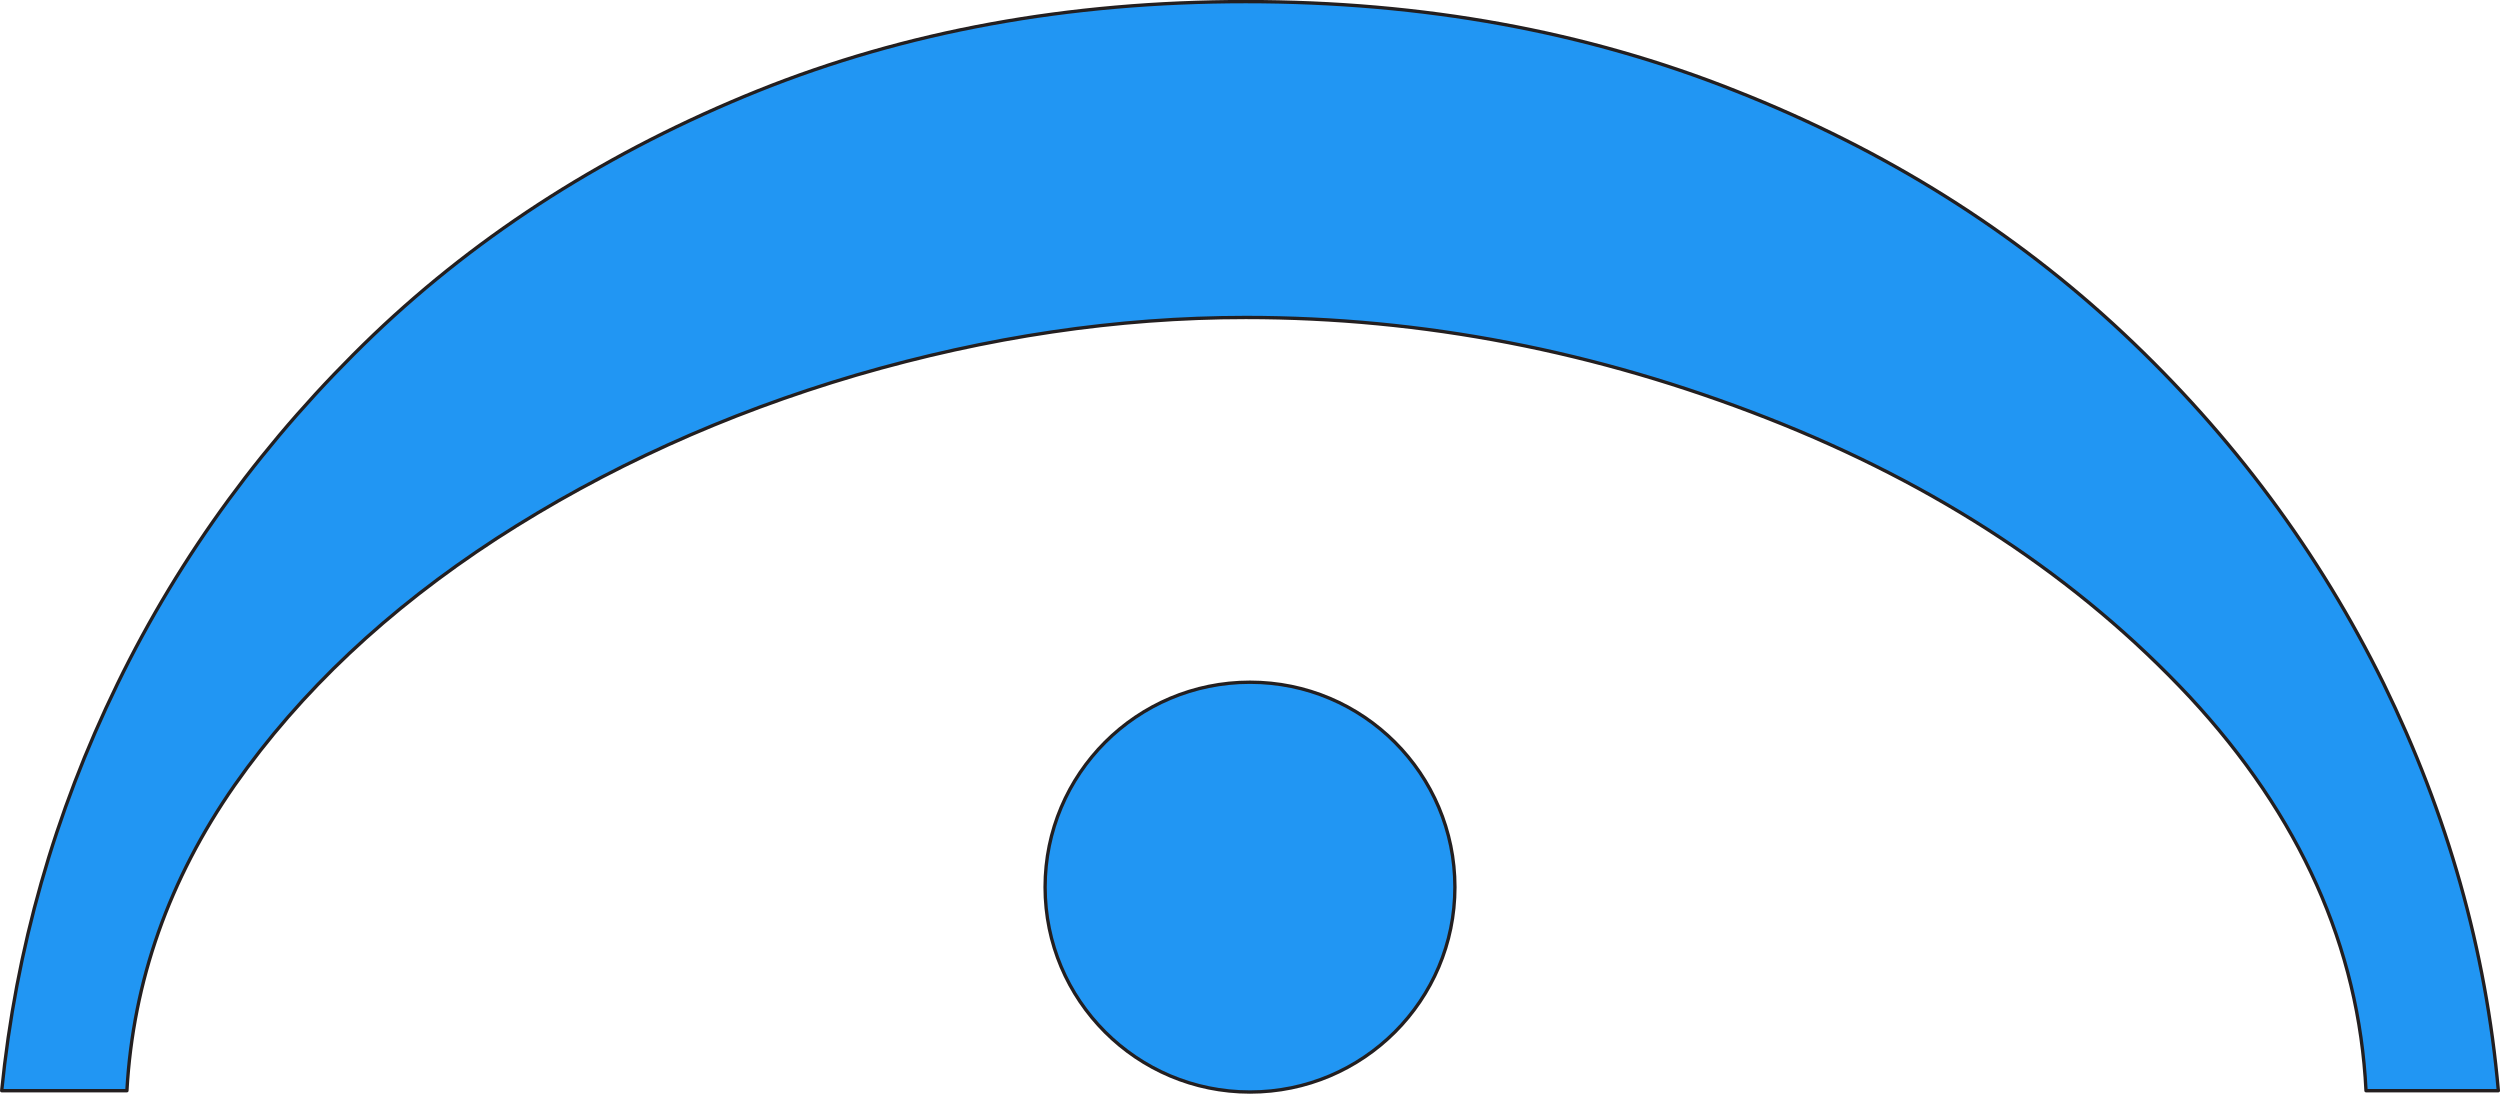 <?xml version="1.0" encoding="UTF-8" standalone="no"?>
<!-- Created with Inkscape (http://www.inkscape.org/) -->

<svg
   xmlns:dc="http://purl.org/dc/elements/1.1/"
   xmlns:cc="http://creativecommons.org/ns#"
   xmlns:rdf="http://www.w3.org/1999/02/22-rdf-syntax-ns#"
   xmlns:svg="http://www.w3.org/2000/svg"
   xmlns="http://www.w3.org/2000/svg"
   xmlns:sodipodi="http://sodipodi.sourceforge.net/DTD/sodipodi-0.dtd"
   xmlns:inkscape="http://www.inkscape.org/namespaces/inkscape"
   width="302.47"
   height="132.312"
   id="svg2"
   version="1.1"
   inkscape:version="0.48.5 r10040"
   sodipodi:docname="fam-intakt-logo-org.svg">
  <defs
     id="defs4" />
  <sodipodi:namedview
     id="base"
     pagecolor="#ffffff"
     bordercolor="#666666"
     borderopacity="1.0"
     inkscape:pageopacity="0.0"
     inkscape:pageshadow="2"
     inkscape:zoom="0.98994949"
     inkscape:cx="51.60985"
     inkscape:cy="-141.45594"
     inkscape:document-units="px"
     inkscape:current-layer="layer1"
     showgrid="false"
     inkscape:window-width="1319"
     inkscape:window-height="1063"
     inkscape:window-x="2172"
     inkscape:window-y="330"
     inkscape:window-maximized="0"
     fit-margin-top="0"
     fit-margin-left="0"
     fit-margin-right="0"
     fit-margin-bottom="0" />
  <g
     inkscape:label="Layer 1"
     inkscape:groupmode="layer"
     id="layer1"
     transform="translate(-144.593,-258.594)">
    <g
       id="g2986">
      <path
         inkscape:connector-curvature="0"
         d="m 446.861,390.555 -16.009,0 c -0.862,-17.354 -7.977,-33.258 -21.347,-47.664 -13.428,-14.36 -30.47,-25.633 -51.128,-33.724 -20.658,-8.093 -41.661,-12.162 -63.064,-12.162 -15.551,0 -31.216,2.339 -47.111,6.969 -15.896,4.677 -30.413,11.273 -43.553,19.786 -13.141,8.559 -23.7,18.476 -31.675,29.843 -7.919,11.366 -12.28,23.668 -13.027,36.952 l -15.149,0 c 1.721,-17.12 6.37,-33.538 14.001,-49.208 7.633,-15.67 17.962,-29.748 30.987,-42.238 13.027,-12.442 28.52,-22.265 46.481,-29.515 17.903,-7.203 37.586,-10.805 59.047,-10.805 21.462,0 41.201,3.602 59.276,10.805 18.133,7.156 33.741,16.979 46.939,29.374 13.198,12.395 23.641,26.475 31.446,42.331 7.747,15.857 12.394,32.275 13.887,49.255"
         style="fill:#2196f3;fill-opacity:1;fill-rule:evenodd;stroke:none"
         id="path3036" />
      <path
         inkscape:connector-curvature="0"
         d="m 446.861,390.555 -16.009,0 c -0.862,-17.354 -7.977,-33.258 -21.347,-47.664 -13.428,-14.36 -30.47,-25.633 -51.128,-33.724 -20.658,-8.093 -41.661,-12.162 -63.064,-12.162 -15.551,0 -31.216,2.339 -47.111,6.969 -15.896,4.677 -30.413,11.273 -43.553,19.786 -13.141,8.559 -23.7,18.476 -31.675,29.843 -7.919,11.366 -12.28,23.668 -13.027,36.952 l -15.149,0 c 1.721,-17.12 6.37,-33.538 14.001,-49.208 7.633,-15.67 17.962,-29.748 30.987,-42.238 13.027,-12.442 28.52,-22.265 46.481,-29.515 17.903,-7.203 37.586,-10.805 59.047,-10.805 21.462,0 41.201,3.602 59.276,10.805 18.133,7.156 33.741,16.979 46.939,29.374 13.198,12.395 23.641,26.475 31.446,42.331 7.747,15.857 12.394,32.275 13.887,49.255 z"
         style="fill:none;stroke:#231f20;stroke-width:0.406;stroke-linecap:butt;stroke-linejoin:round;stroke-miterlimit:22.926;stroke-opacity:1;stroke-dasharray:none"
         id="path3038" />
      <path
         inkscape:connector-curvature="0"
         d="m 295.829,341.134 c 13.692,0 24.79,11.099 24.79,24.791 0,13.692 -11.099,24.791 -24.79,24.791 -13.692,0 -24.791,-11.099 -24.791,-24.791 0,-13.691 11.099,-24.791 24.791,-24.791"
         style="fill:#2196f3;fill-opacity:1;fill-rule:evenodd;stroke:none"
         id="path3040" />
      <path
         inkscape:connector-curvature="0"
         d="m 295.829,341.134 c 13.692,0 24.79,11.099 24.79,24.791 0,13.692 -11.099,24.791 -24.79,24.791 -13.692,0 -24.791,-11.099 -24.791,-24.791 0,-13.691 11.099,-24.791 24.791,-24.791 z"
         style="fill:none;stroke:#231f20;stroke-width:0.406;stroke-linecap:butt;stroke-linejoin:round;stroke-miterlimit:22.926;stroke-opacity:1;stroke-dasharray:none"
         id="path3042" />
    </g>
  </g>
</svg>

